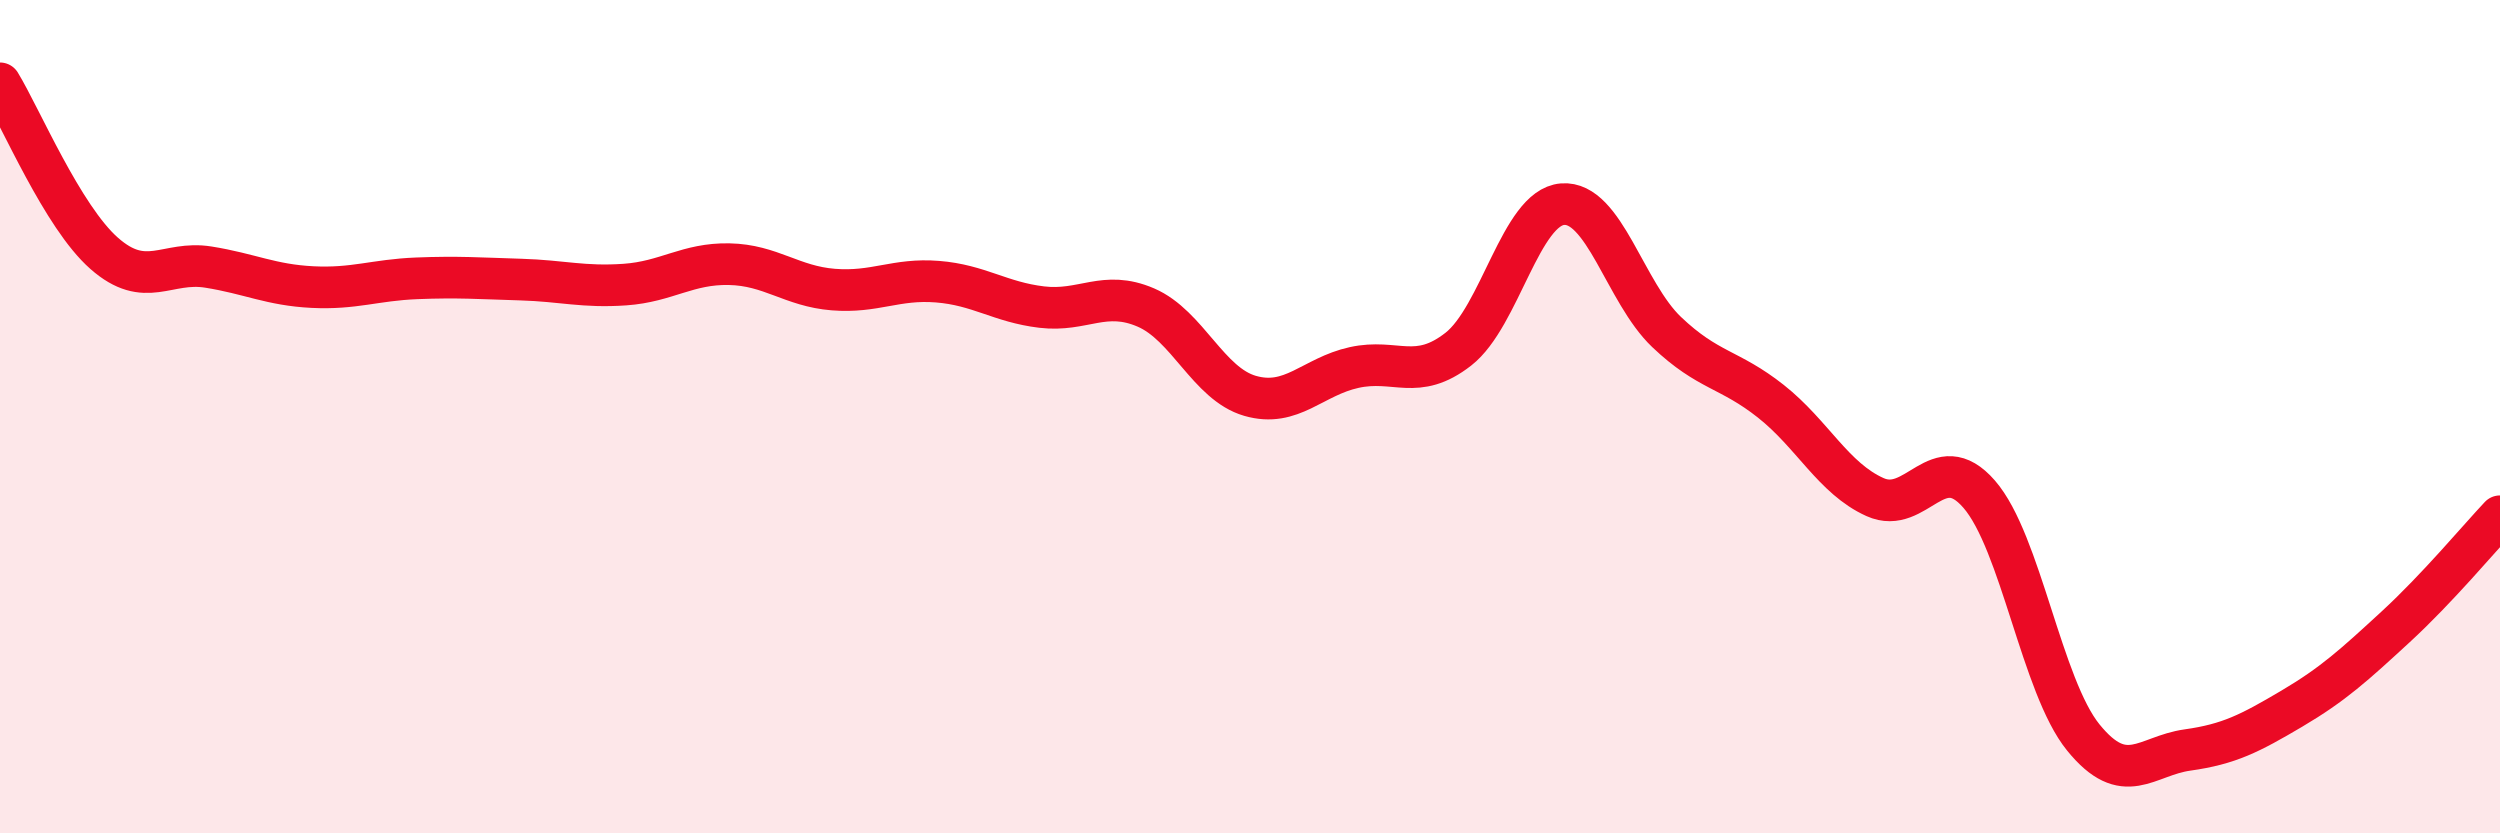 
    <svg width="60" height="20" viewBox="0 0 60 20" xmlns="http://www.w3.org/2000/svg">
      <path
        d="M 0,2 C 0.5,2.82 1.5,5.2 2.5,6.08 C 3.5,6.96 4,6.25 5,6.41 C 6,6.57 6.5,6.84 7.5,6.89 C 8.5,6.94 9,6.72 10,6.68 C 11,6.64 11.5,6.68 12.5,6.71 C 13.5,6.74 14,6.9 15,6.83 C 16,6.76 16.5,6.32 17.5,6.34 C 18.5,6.36 19,6.87 20,6.95 C 21,7.03 21.5,6.68 22.5,6.76 C 23.5,6.84 24,7.25 25,7.37 C 26,7.49 26.5,6.95 27.5,7.38 C 28.5,7.81 29,9.21 30,9.5 C 31,9.79 31.5,9.04 32.5,8.82 C 33.5,8.6 34,9.16 35,8.38 C 36,7.6 36.5,4.98 37.5,4.9 C 38.5,4.82 39,7.02 40,7.97 C 41,8.92 41.5,8.84 42.5,9.63 C 43.5,10.42 44,11.48 45,11.93 C 46,12.38 46.5,10.71 47.5,11.86 C 48.5,13.01 49,16.47 50,17.7 C 51,18.93 51.5,18.14 52.5,18 C 53.5,17.86 54,17.6 55,17.01 C 56,16.42 56.5,15.96 57.5,15.04 C 58.5,14.12 59.5,12.92 60,12.39L60 20L0 20Z"
        fill="#EB0A25"
        opacity="0.1"
        stroke-linecap="round"
        stroke-linejoin="round"
      />
      <path
        d="M 0,2 C 0.5,2.82 1.5,5.2 2.5,6.08 C 3.5,6.96 4,6.25 5,6.41 C 6,6.57 6.5,6.84 7.5,6.89 C 8.5,6.94 9,6.72 10,6.68 C 11,6.64 11.5,6.68 12.5,6.71 C 13.5,6.74 14,6.9 15,6.83 C 16,6.76 16.5,6.32 17.5,6.34 C 18.5,6.36 19,6.87 20,6.95 C 21,7.03 21.5,6.68 22.5,6.76 C 23.5,6.84 24,7.25 25,7.37 C 26,7.49 26.5,6.95 27.5,7.38 C 28.5,7.81 29,9.21 30,9.5 C 31,9.79 31.5,9.04 32.5,8.82 C 33.5,8.6 34,9.16 35,8.38 C 36,7.6 36.5,4.98 37.5,4.9 C 38.5,4.82 39,7.02 40,7.97 C 41,8.92 41.5,8.84 42.5,9.63 C 43.5,10.42 44,11.48 45,11.93 C 46,12.38 46.5,10.71 47.5,11.86 C 48.5,13.01 49,16.47 50,17.7 C 51,18.93 51.5,18.14 52.5,18 C 53.5,17.86 54,17.6 55,17.01 C 56,16.42 56.5,15.96 57.5,15.04 C 58.5,14.12 59.5,12.92 60,12.39"
        stroke="#EB0A25"
        stroke-width="1"
        fill="none"
        stroke-linecap="round"
        stroke-linejoin="round"
      />
    </svg>
  